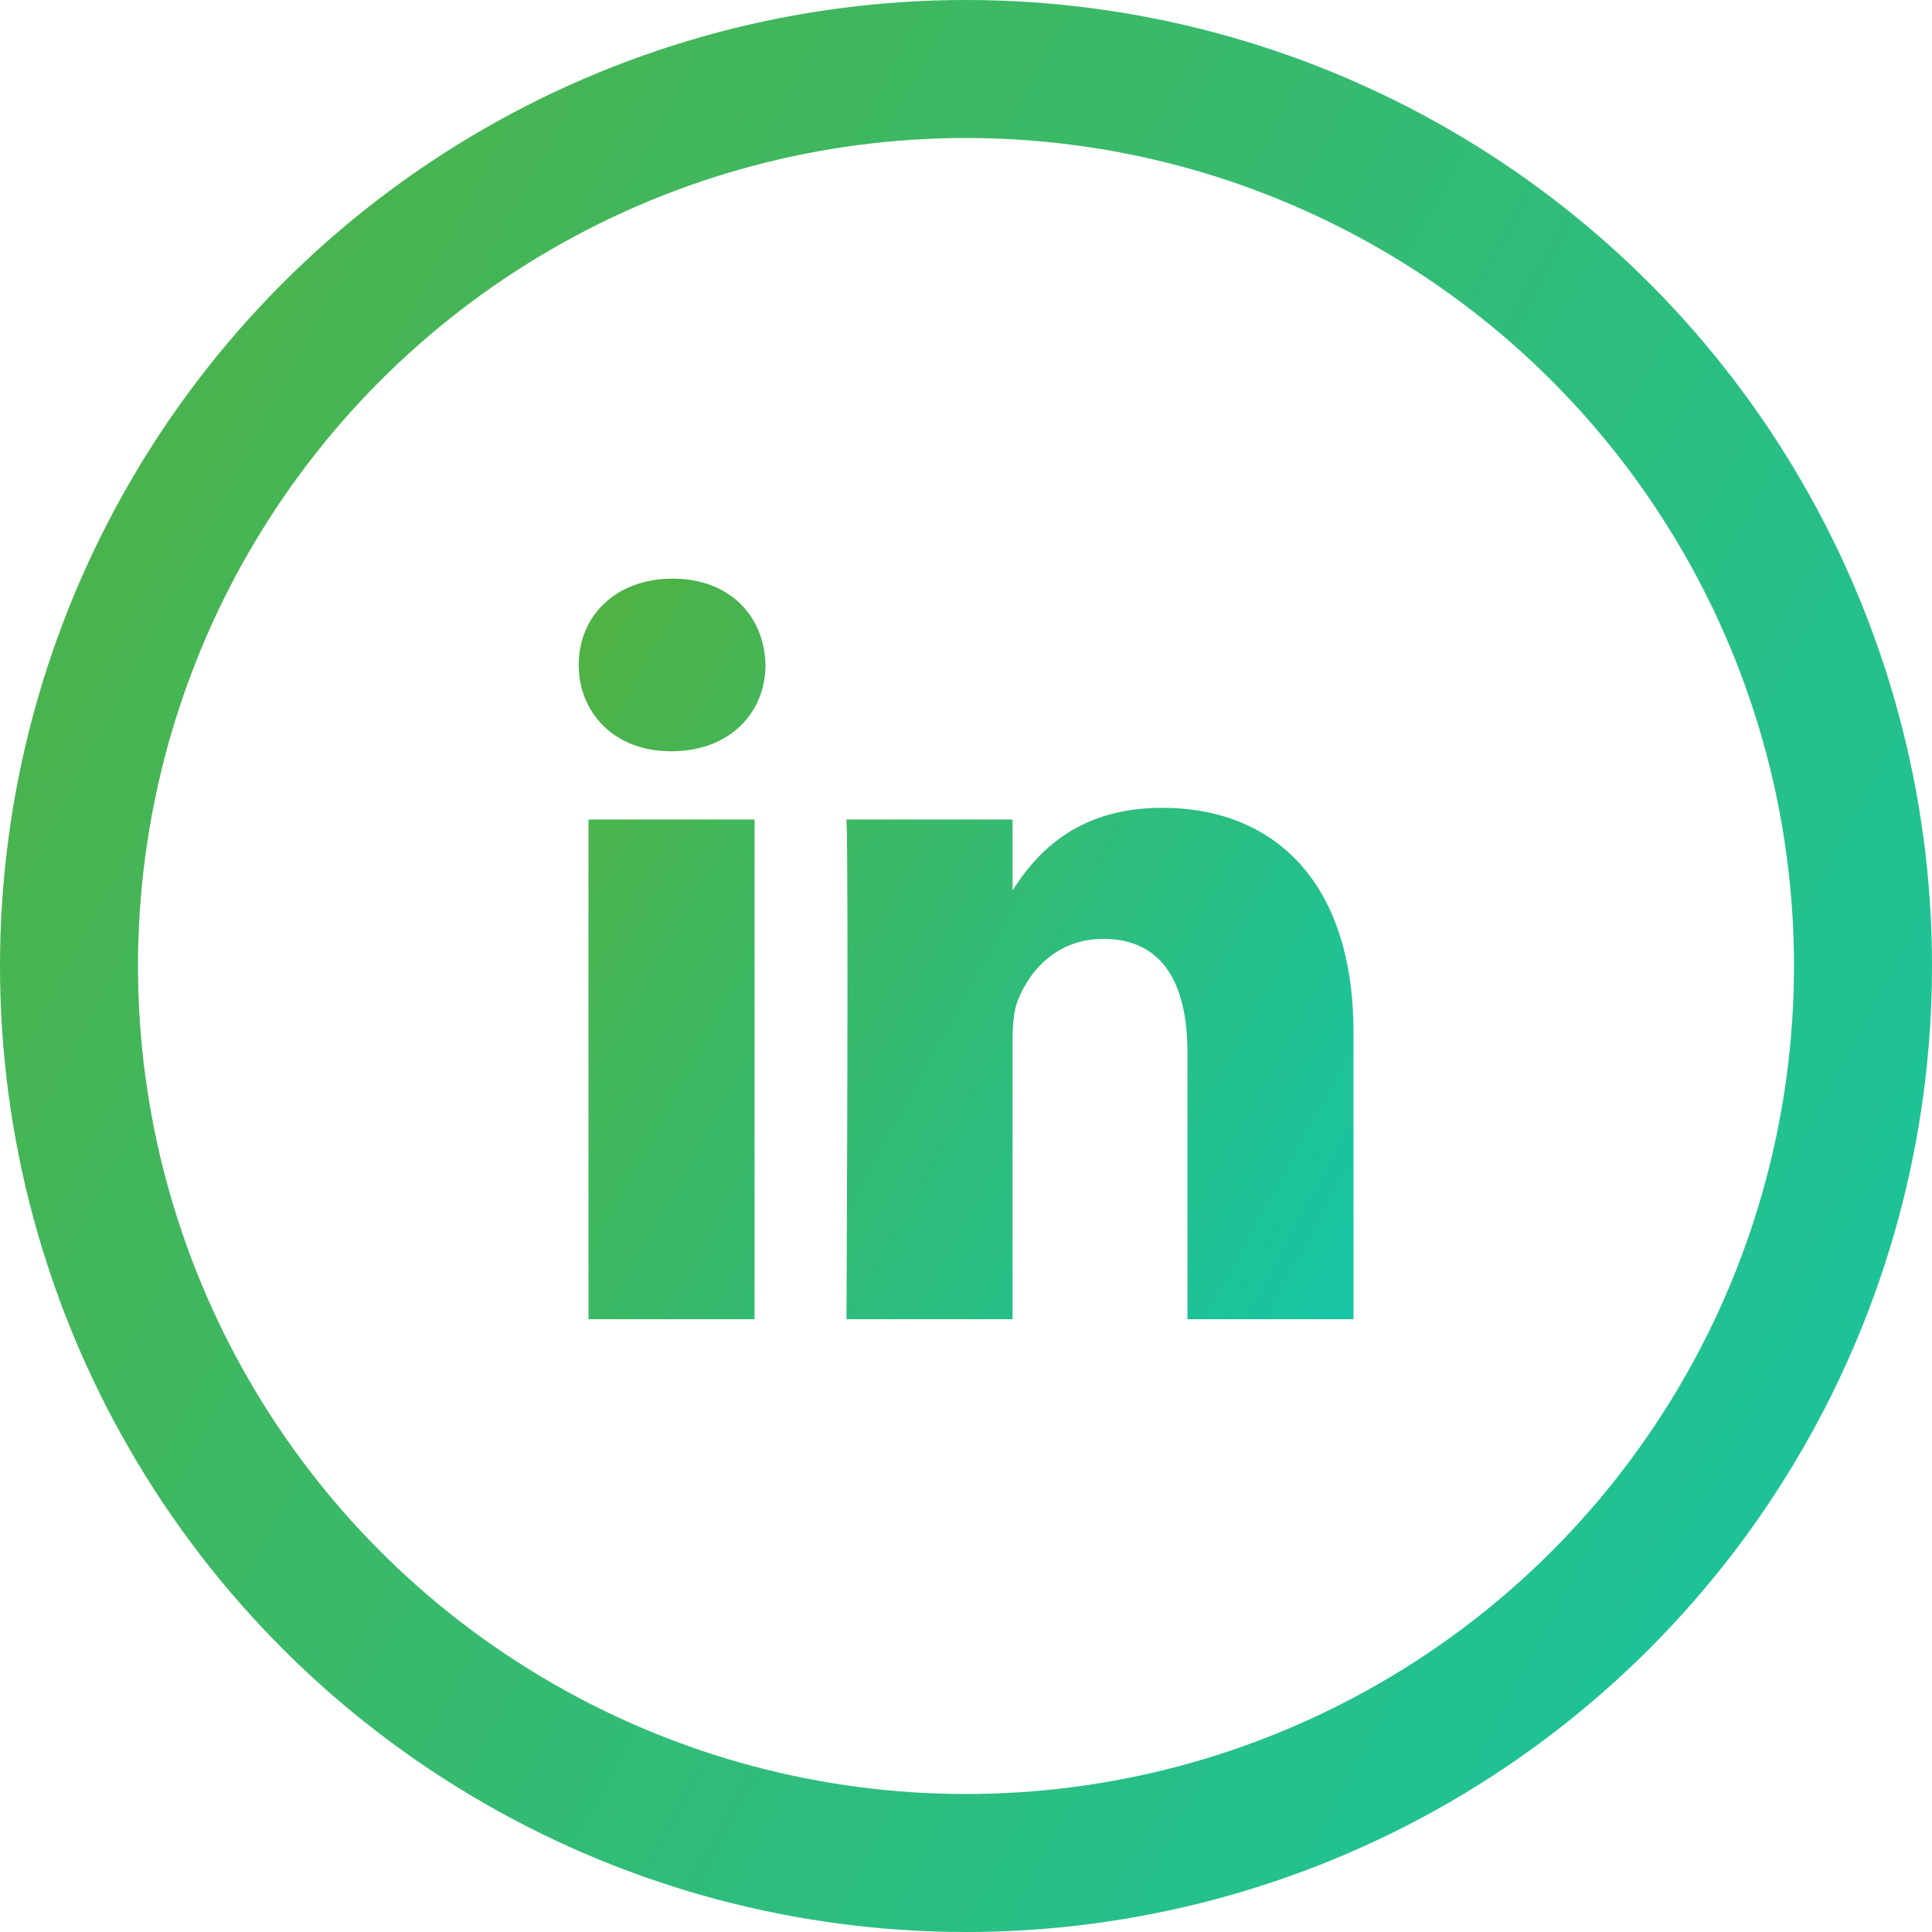 <svg xmlns="http://www.w3.org/2000/svg" width="28" height="28" viewBox="0 0 28 28" fill="none">
<circle cx="14" cy="14" r="13" stroke="url(#paint0_linear_1852_6185)" stroke-width="2"/>
<path d="M10.936 19.119V11.877H8.529V19.119H10.936H10.936ZM9.733 10.888C10.572 10.888 11.094 10.332 11.094 9.637C11.079 8.926 10.572 8.386 9.749 8.386C8.925 8.386 8.387 8.926 8.387 9.637C8.387 10.332 8.909 10.888 9.717 10.888H9.733L9.733 10.888ZM12.268 19.119H14.675V15.075C14.675 14.859 14.691 14.642 14.755 14.488C14.928 14.055 15.325 13.607 15.99 13.607C16.86 13.607 17.209 14.271 17.209 15.245V19.119H19.616V14.966C19.616 12.742 18.428 11.707 16.845 11.707C15.546 11.707 14.976 12.433 14.659 12.927H14.675V11.877H12.268C12.3 12.556 12.268 19.119 12.268 19.119L12.268 19.119Z" fill="url(#paint1_linear_1852_6185)"/>
<defs>
<linearGradient id="paint0_linear_1852_6185" x1="0" y1="0" x2="33.473" y2="17.577" gradientUnits="userSpaceOnUse">
<stop stop-color="#51B141"/>
<stop offset="1" stop-color="#16C5A5"/>
</linearGradient>
<linearGradient id="paint1_linear_1852_6185" x1="8.387" y1="8.386" x2="21.542" y2="15.613" gradientUnits="userSpaceOnUse">
<stop stop-color="#51B141"/>
<stop offset="1" stop-color="#16C5A5"/>
</linearGradient>
</defs>
</svg>